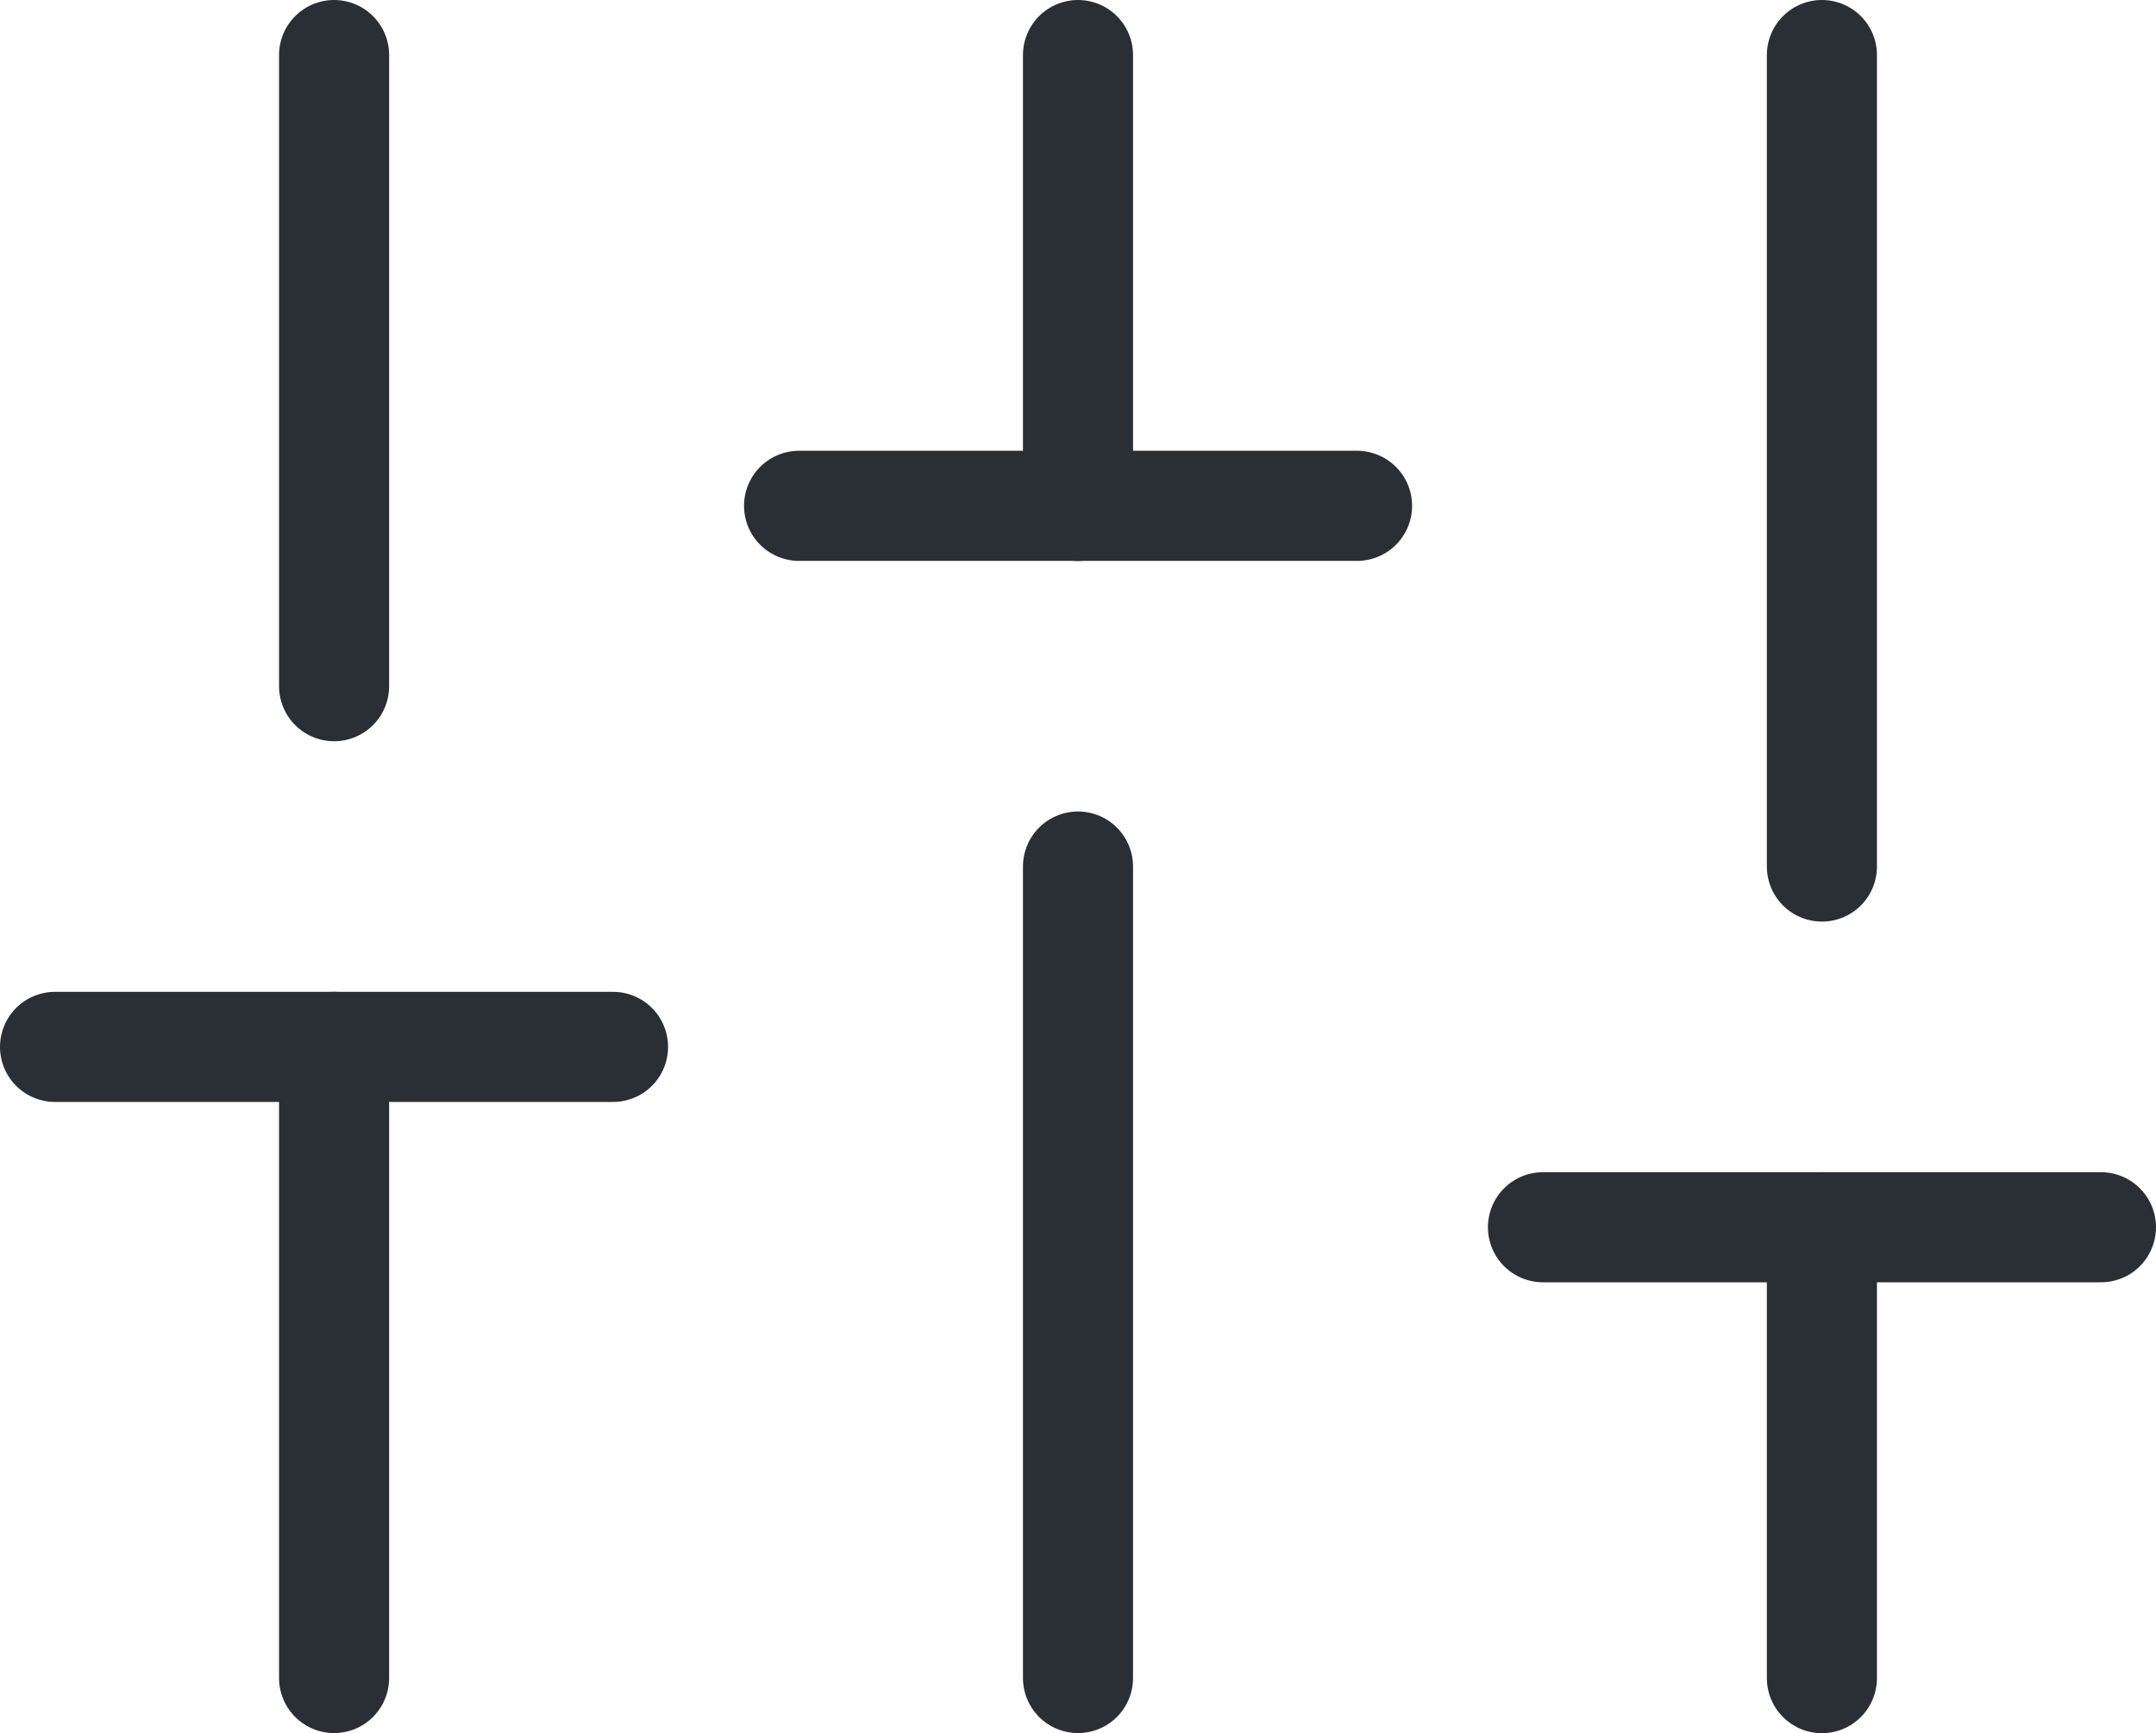 <svg xmlns="http://www.w3.org/2000/svg" width="19.586" height="15.74" viewBox="0 0 19.586 15.74">
  <g id="sliders" transform="translate(0.5 0.5)">
    <path id="Shape" d="M0,5.732V0" transform="translate(2.535 9.008)" fill="#ff6b6b" stroke="#2a2f35" stroke-linecap="round" stroke-linejoin="round" stroke-miterlimit="10" stroke-width="1"/>
    <path id="Shape-2" data-name="Shape" d="M0,5.732V0" transform="translate(2.535)" fill="#ff6b6b" stroke="#2a2f35" stroke-linecap="round" stroke-linejoin="round" stroke-miterlimit="10" stroke-width="1"/>
    <path id="Shape-3" data-name="Shape" d="M0,7.37V0" transform="translate(9.293 7.37)" fill="#ff6b6b" stroke="#2a2f35" stroke-linecap="round" stroke-linejoin="round" stroke-miterlimit="10" stroke-width="1"/>
    <path id="Shape-4" data-name="Shape" d="M0,4.095V0" transform="translate(9.293)" fill="#ff6b6b" stroke="#2a2f35" stroke-linecap="round" stroke-linejoin="round" stroke-miterlimit="10" stroke-width="1"/>
    <path id="Shape-5" data-name="Shape" d="M0,4.095V0" transform="translate(16.051 10.646)" fill="#ff6b6b" stroke="#2a2f35" stroke-linecap="round" stroke-linejoin="round" stroke-miterlimit="10" stroke-width="1"/>
    <path id="Shape-6" data-name="Shape" d="M0,7.37V0" transform="translate(16.051)" fill="#ff6b6b" stroke="#2a2f35" stroke-linecap="round" stroke-linejoin="round" stroke-miterlimit="10" stroke-width="1"/>
    <path id="Shape-7" data-name="Shape" d="M0,0H5.069" transform="translate(0 9.008)" fill="#ff6b6b" stroke="#2a2f35" stroke-linecap="round" stroke-linejoin="round" stroke-miterlimit="10" stroke-width="1"/>
    <path id="Shape-8" data-name="Shape" d="M0,0H5.069" transform="translate(6.759 4.094)" fill="#ff6b6b" stroke="#2a2f35" stroke-linecap="round" stroke-linejoin="round" stroke-miterlimit="10" stroke-width="1"/>
    <path id="Shape-9" data-name="Shape" d="M0,0H5.069" transform="translate(13.517 10.646)" fill="#ff6b6b" stroke="#2a2f35" stroke-linecap="round" stroke-linejoin="round" stroke-miterlimit="10" stroke-width="1"/>
  </g>
</svg>
